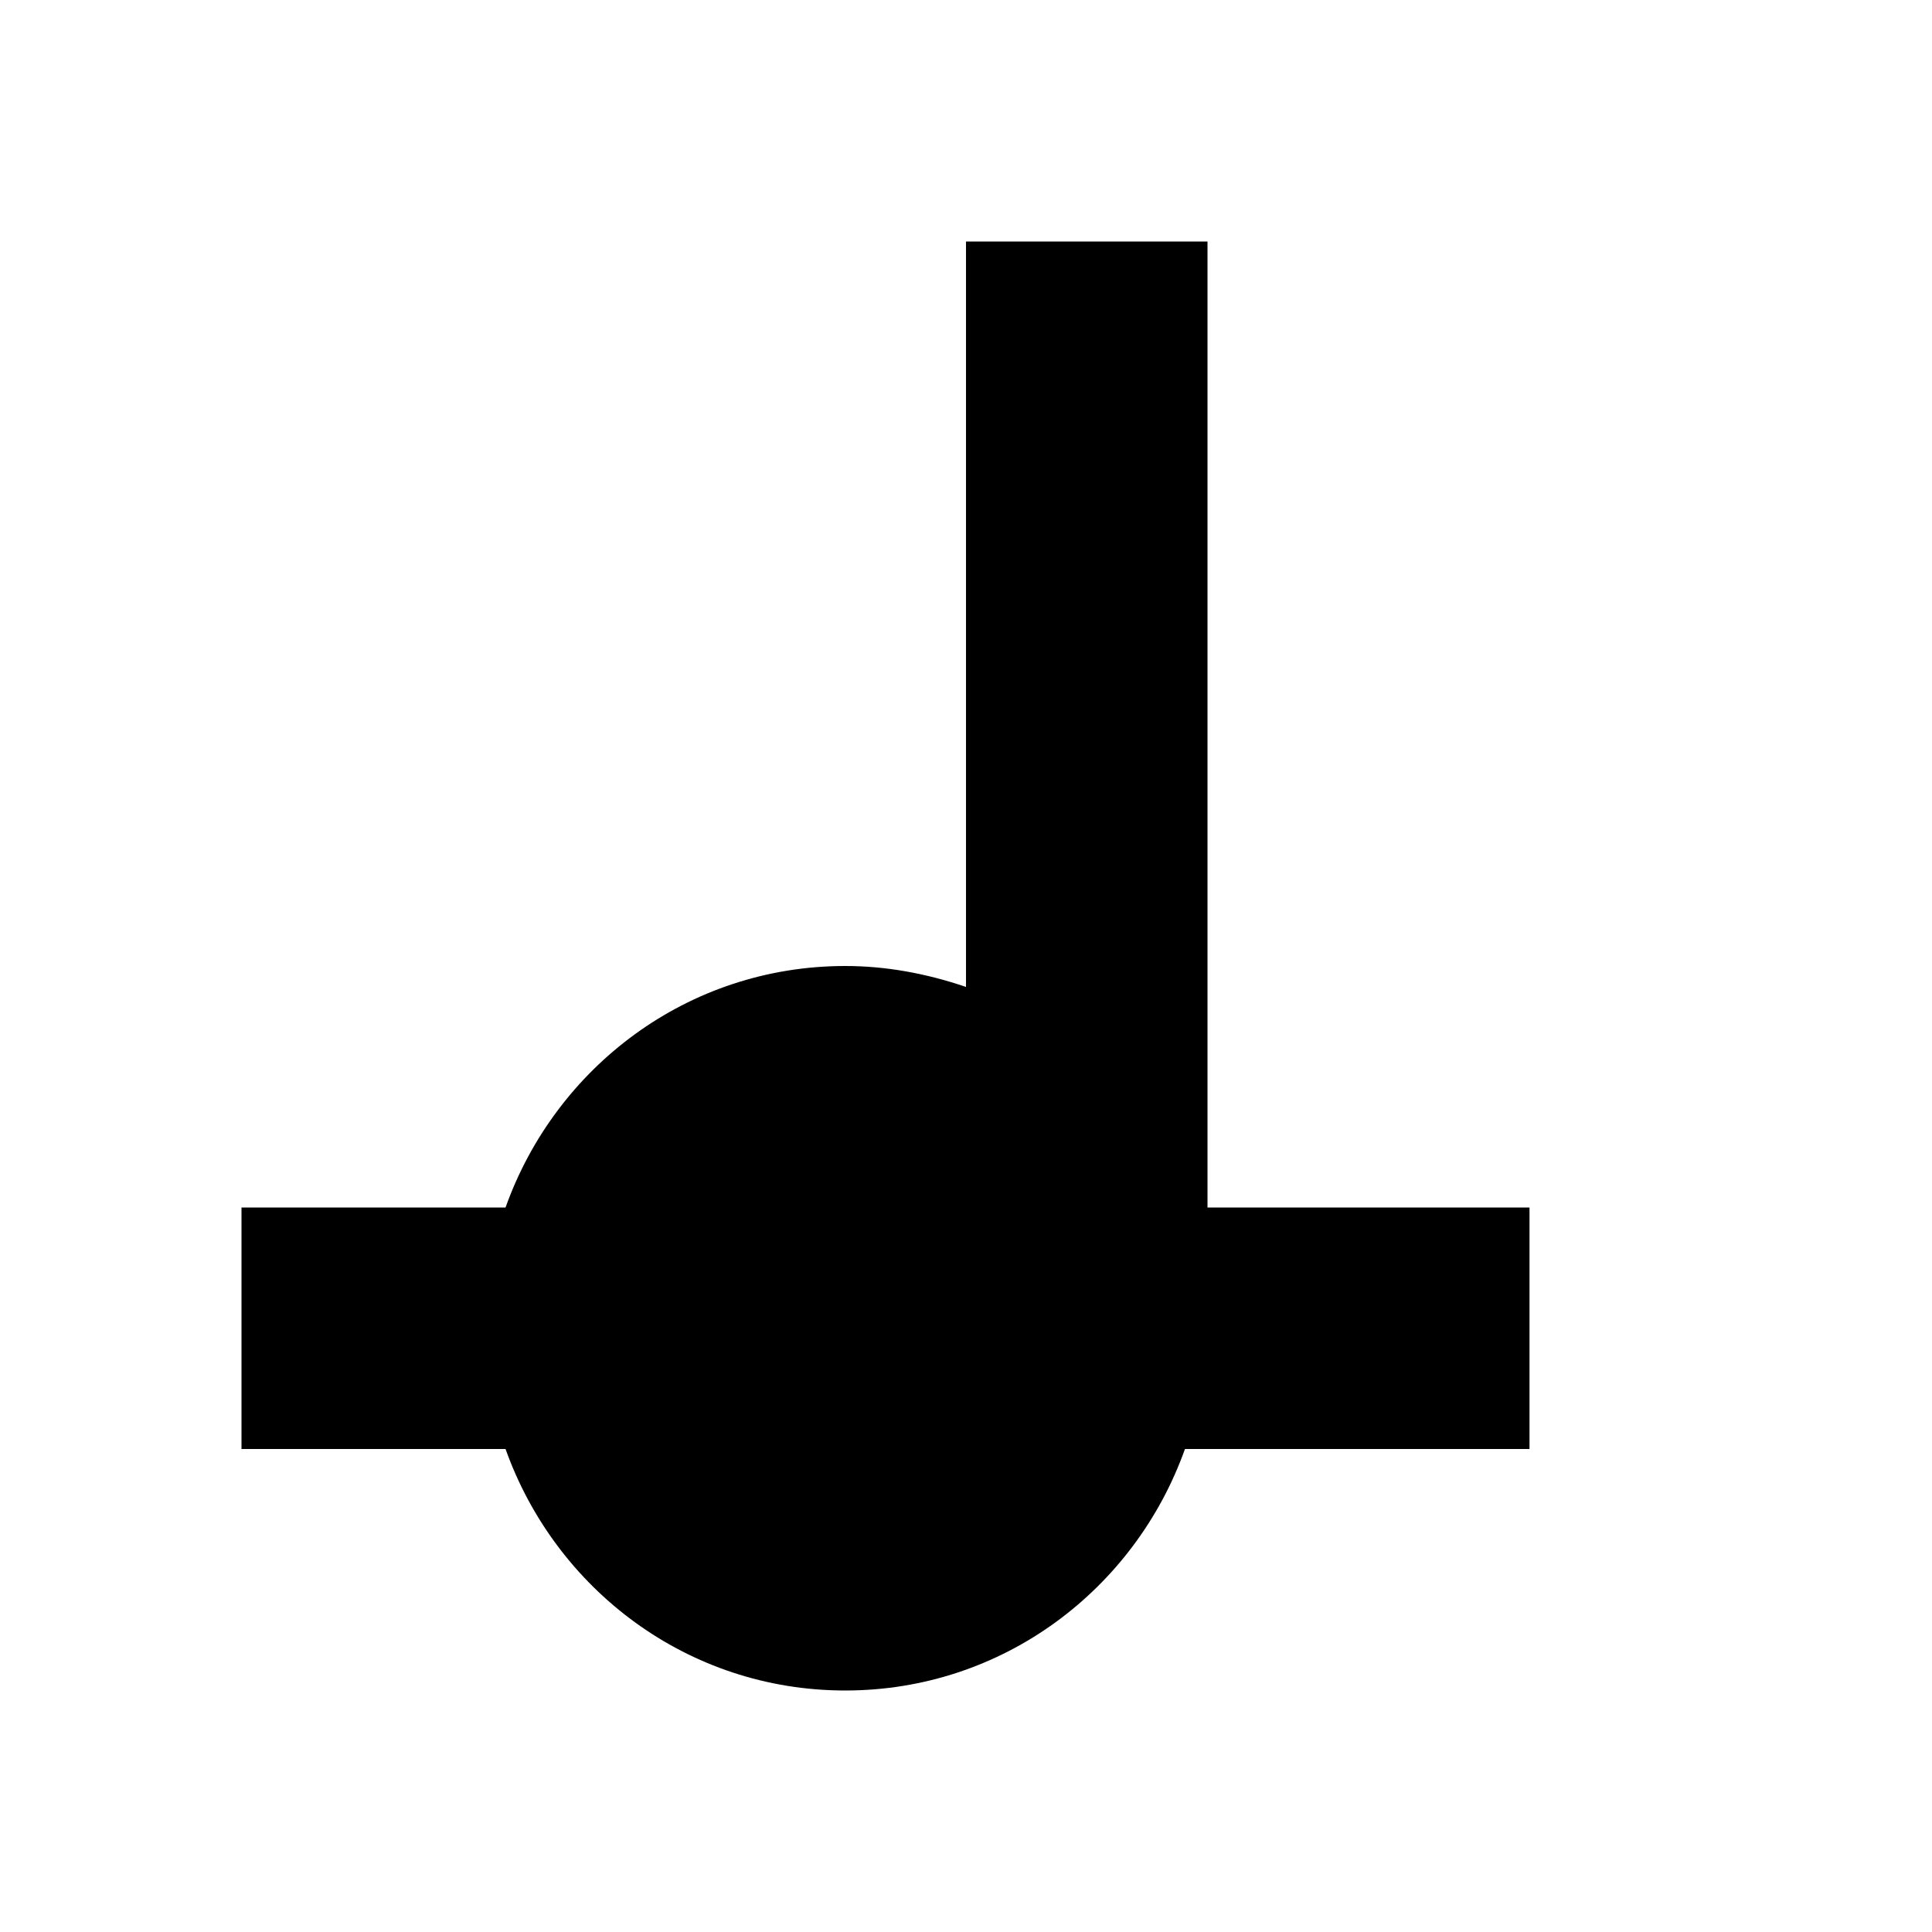 <?xml version="1.0" encoding="UTF-8"?><!DOCTYPE svg PUBLIC "-//W3C//DTD SVG 1.1//EN" "http://www.w3.org/Graphics/SVG/1.1/DTD/svg11.dtd"><svg xmlns="http://www.w3.org/2000/svg" xmlns:xlink="http://www.w3.org/1999/xlink" version="1.1" width="24" height="24" viewBox="0 0 24 24"><path d="M12,3H15V15H19V18H14.72C14.1,19.74 12.46,21 10.5,21C8.54,21 6.9,19.74 6.28,18H3V15H6.28C6.9,13.26 8.54,12 10.5,12C11,12 11.5,12.09 12,12.26V3Z" /></svg>